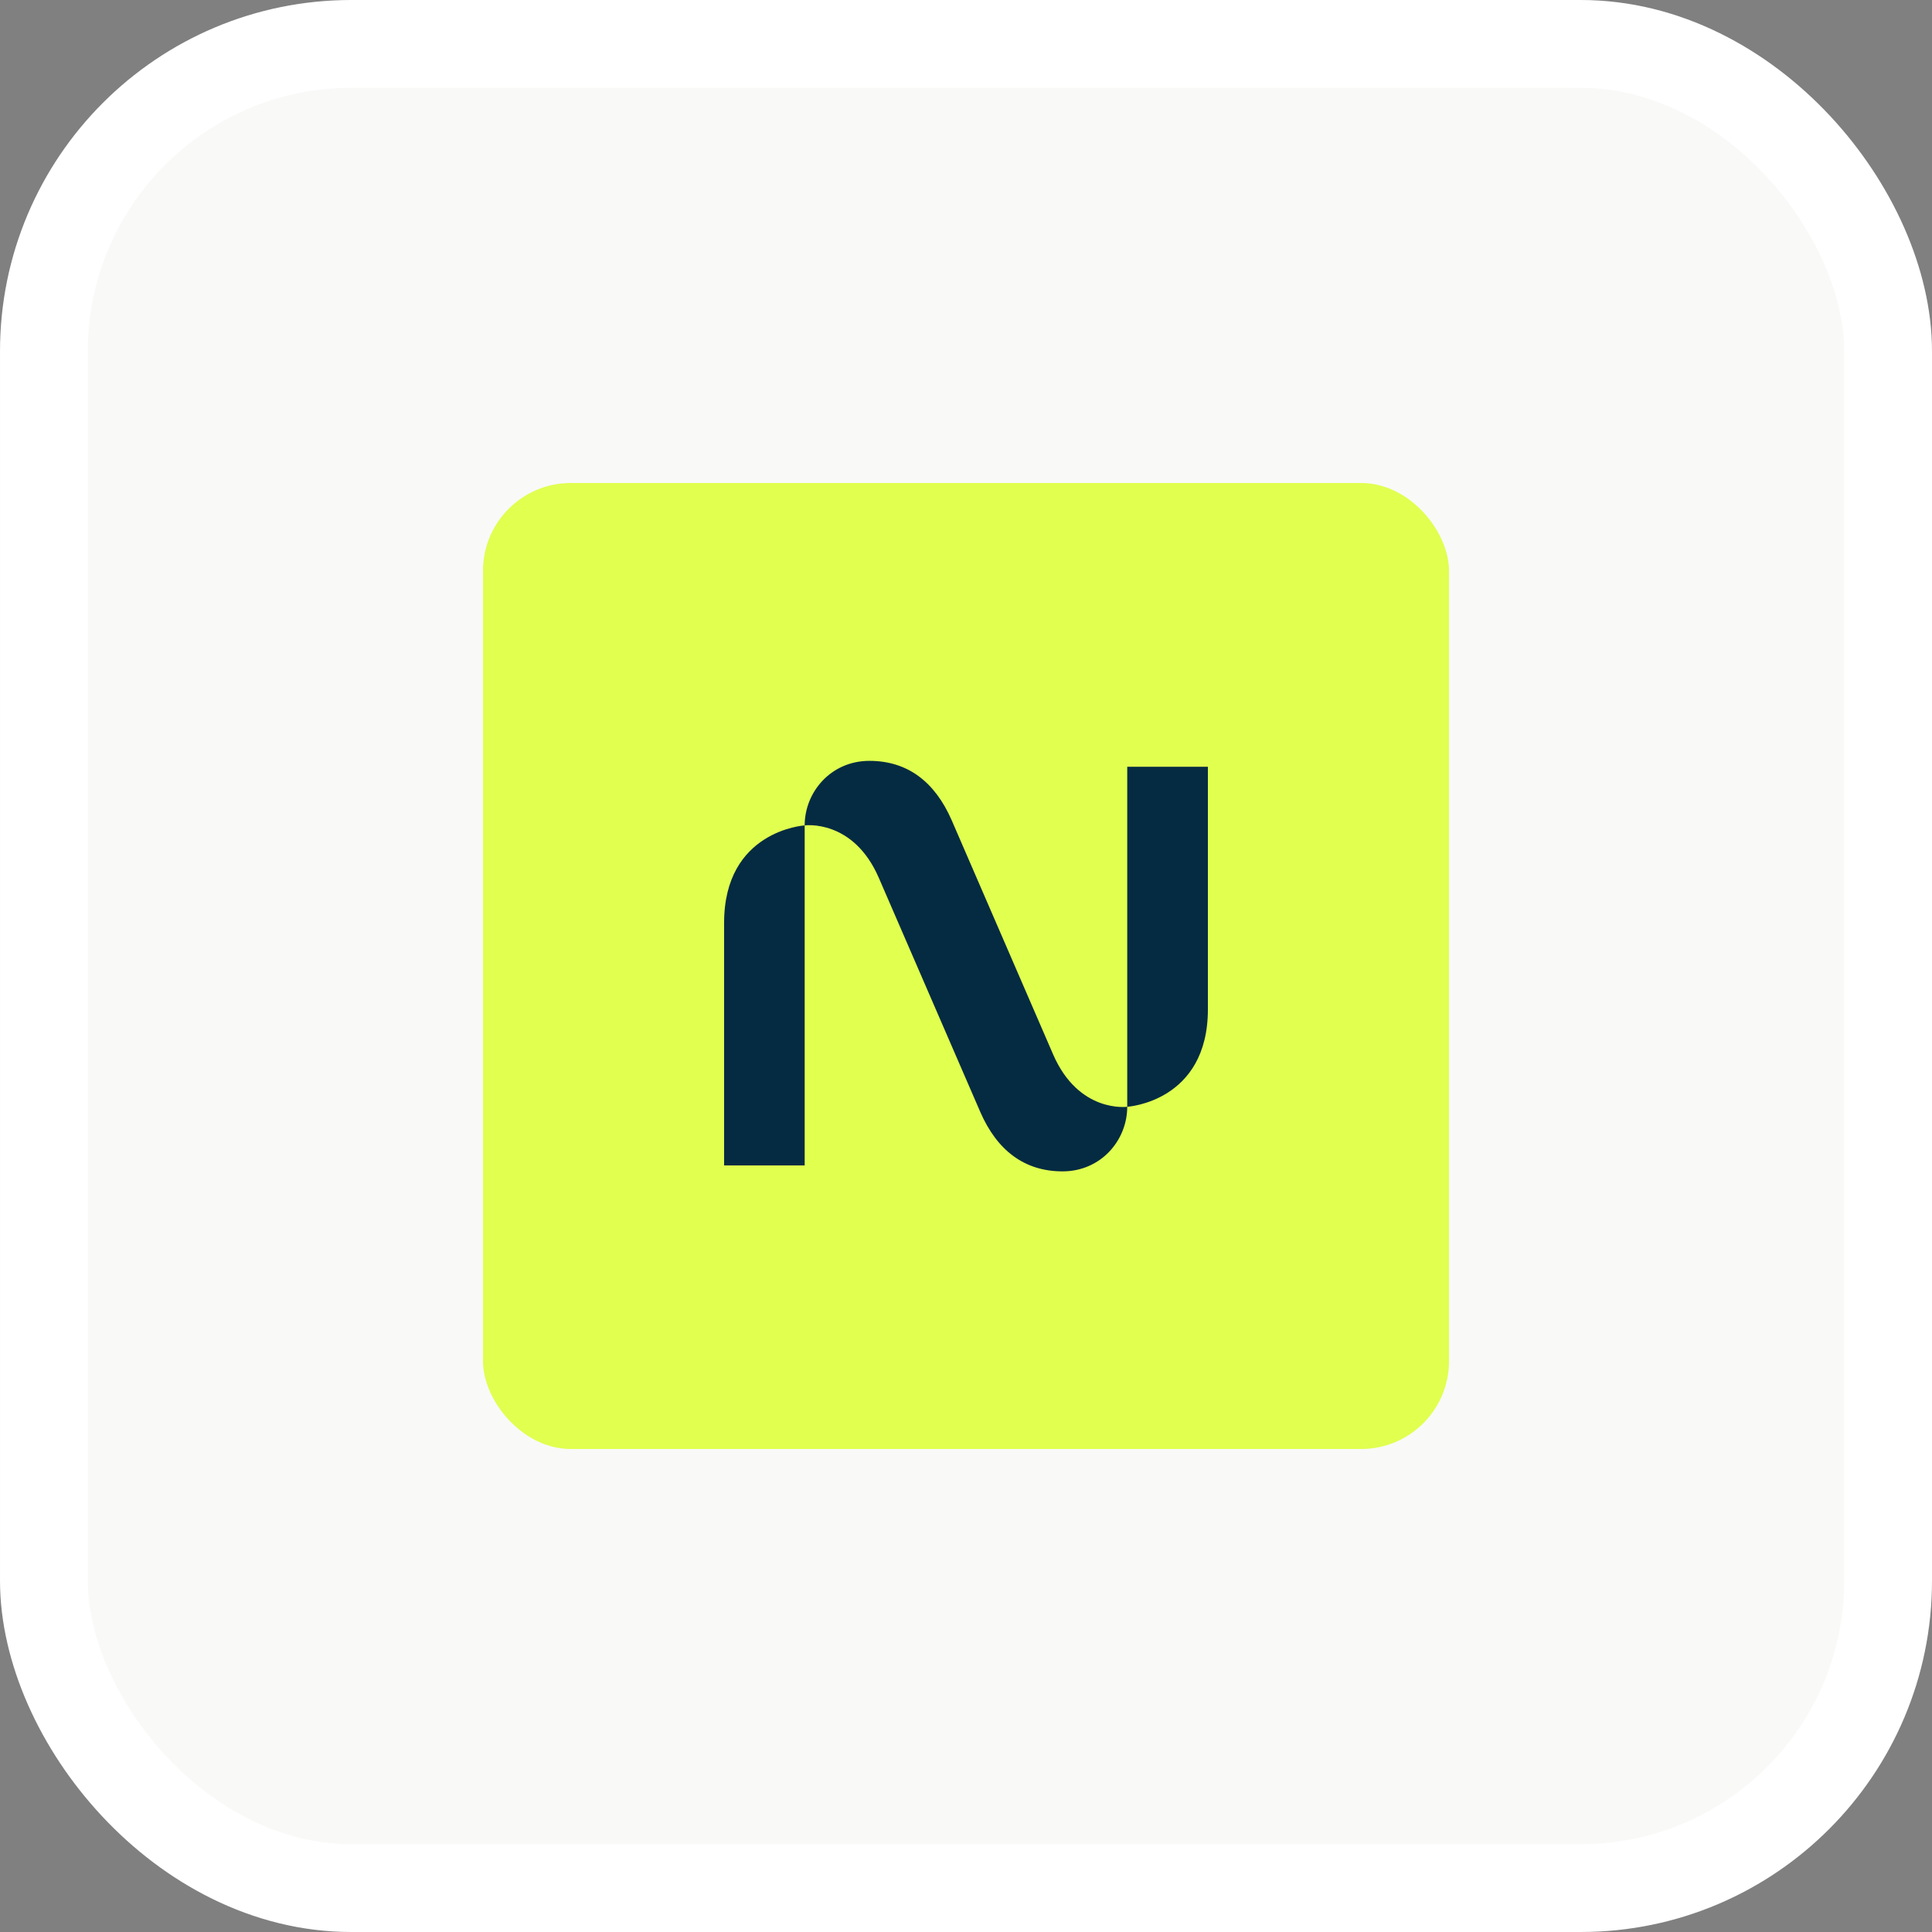 <svg xmlns="http://www.w3.org/2000/svg" fill="none" viewBox="0 0 44 44" height="44" width="44">
<rect x="0" y="0" width="44" height="44" fill="#808080" stroke="none"/>
<rect fill="#F9F9F8" rx="7" height="42" width="42" y="1" x="1"></rect>
<rect stroke-width="2" stroke="white" rx="7" height="42" width="42" y="1" x="1"></rect>
<rect fill="#E0FF4F" rx="2" height="22" width="22" y="11" x="11"></rect>
<path fill="#052B42" d="M19.8 17.328C20.676 17.328 21.293 17.812 21.672 18.676L23.983 24.011C24.568 25.36 25.672 25.206 25.672 25.206C25.672 25.966 25.076 26.677 24.199 26.677C23.322 26.677 22.705 26.192 22.327 25.328L20.015 19.994C19.432 18.646 18.326 18.798 18.326 18.798V26.542H16.491V21.019C16.491 18.915 18.316 18.799 18.326 18.798C18.326 18.038 18.924 17.328 19.8 17.328ZM27.509 22.986C27.509 25.095 25.674 25.206 25.672 25.206V17.463H27.509V22.986Z"></path>
</svg>
